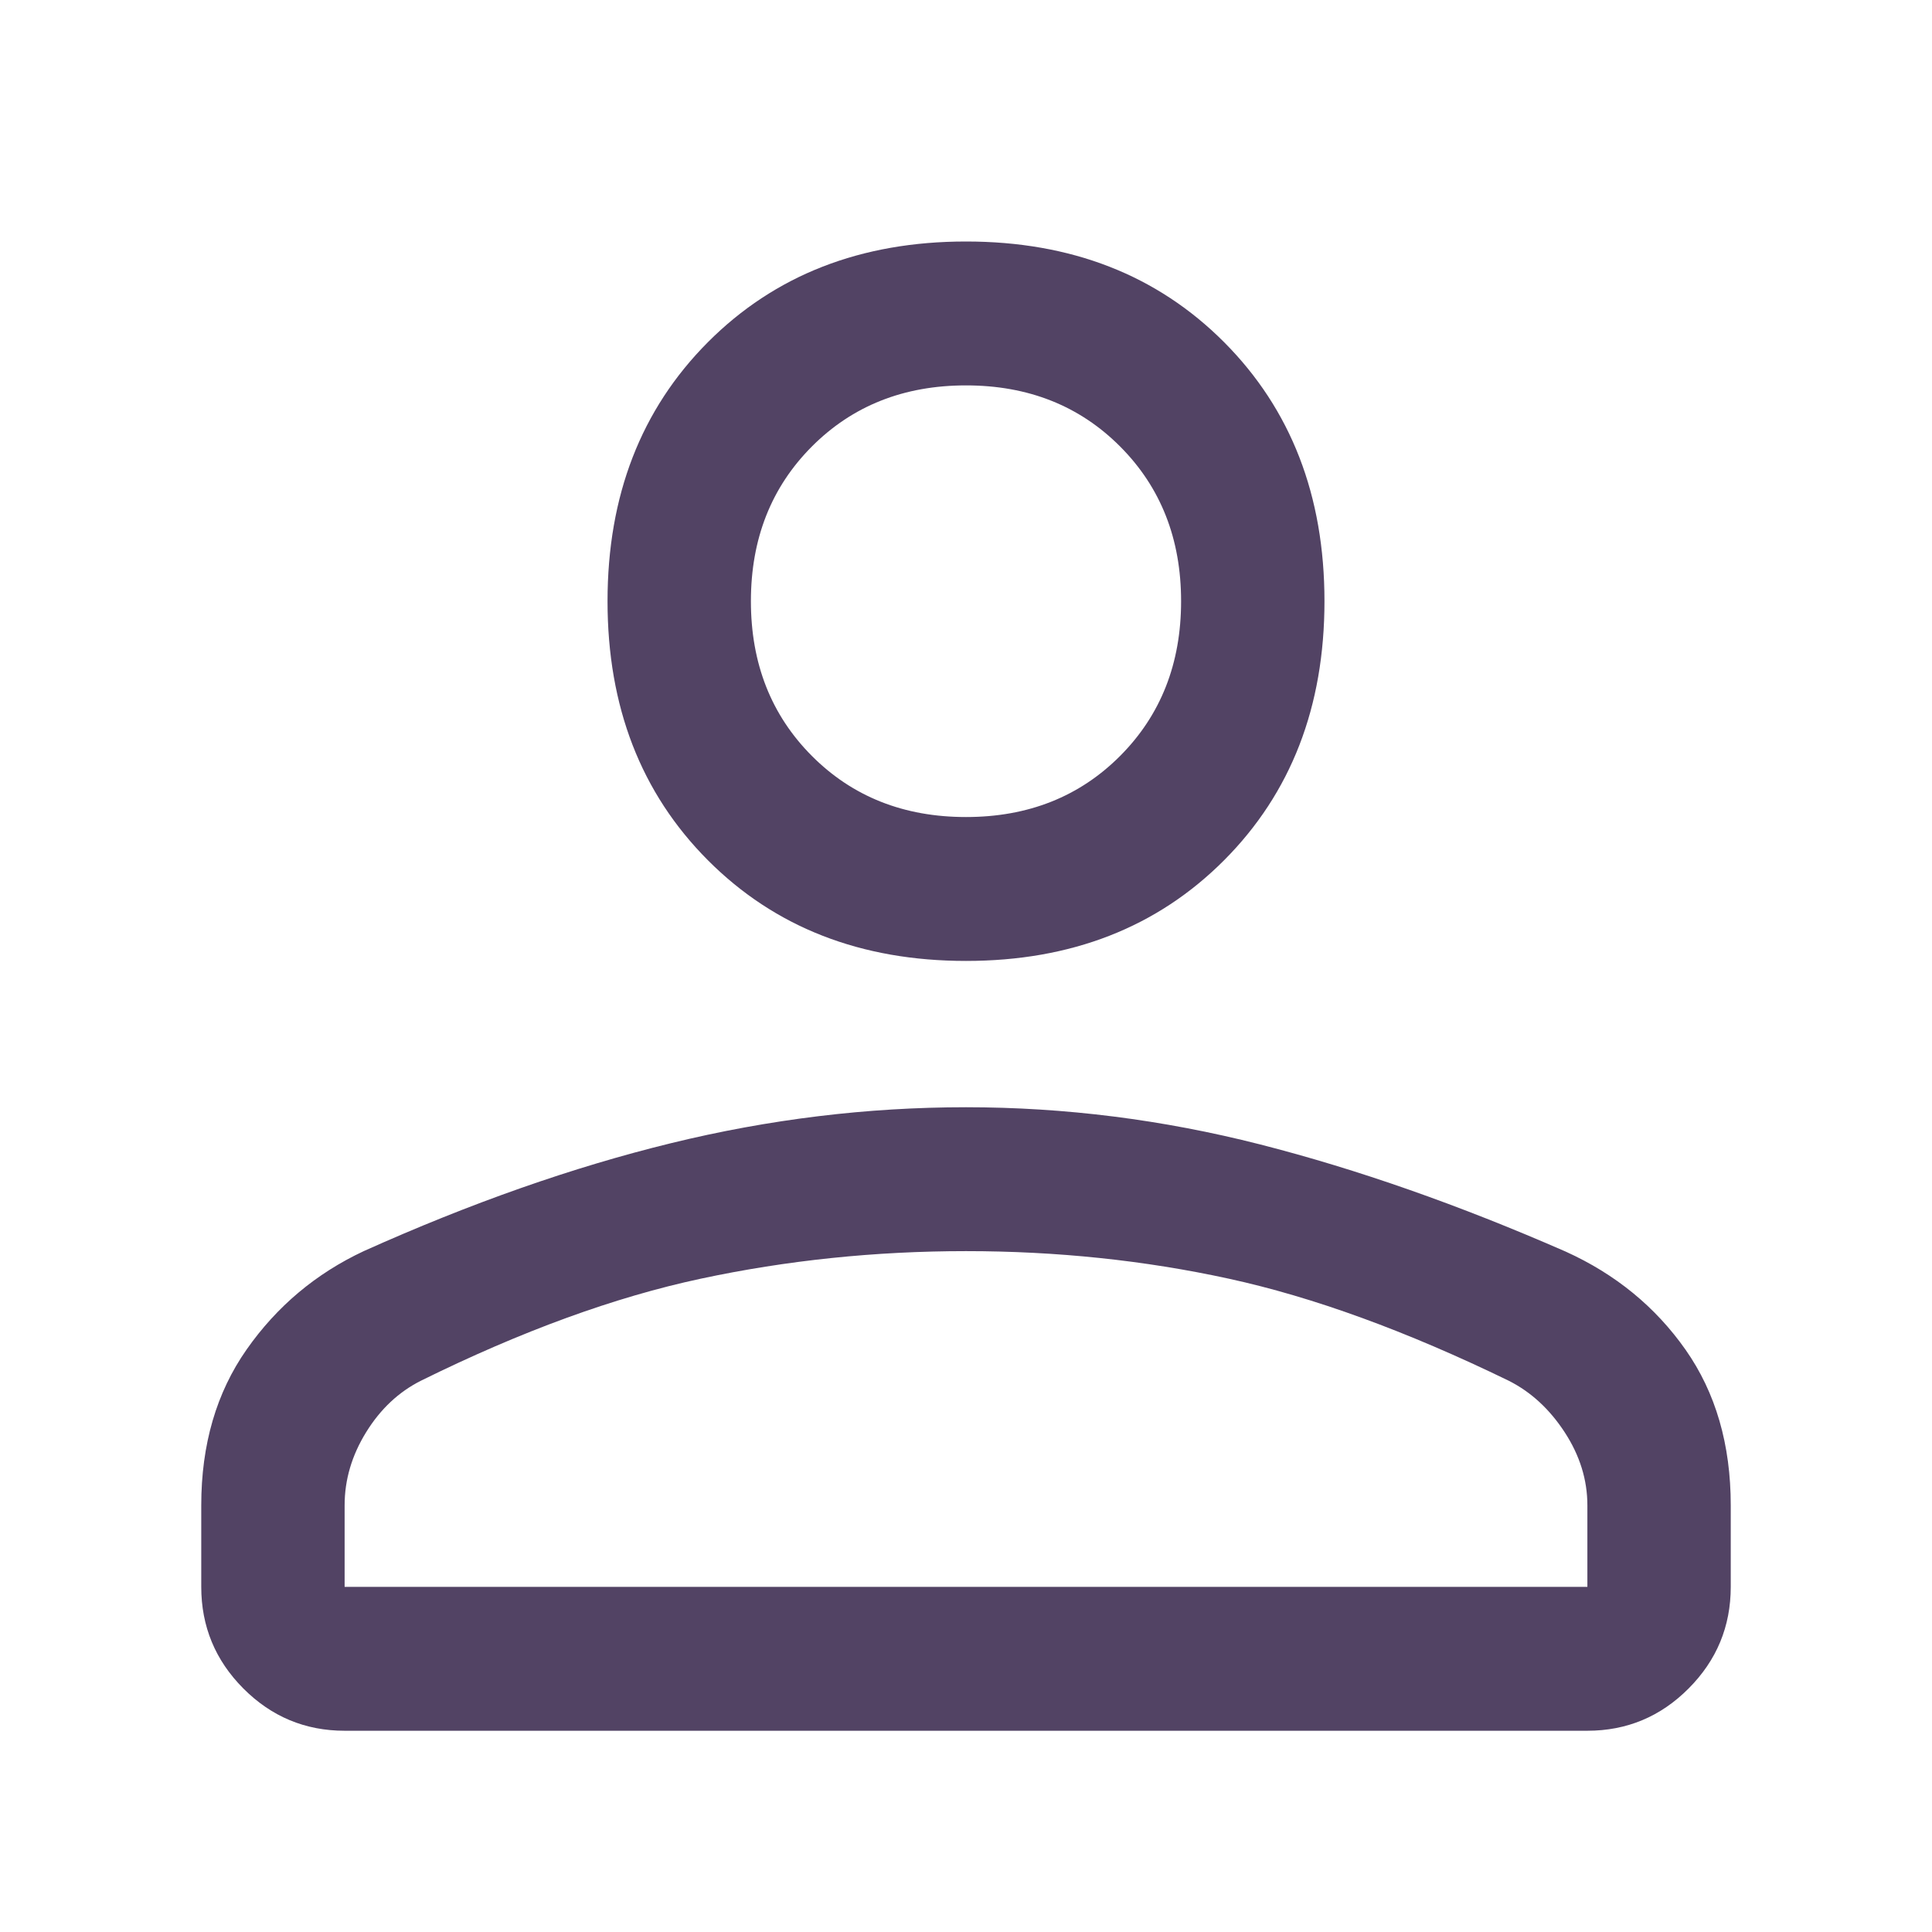 <svg width="48" height="48" viewBox="0 0 48 48" fill="none" xmlns="http://www.w3.org/2000/svg">
<path d="M24 23.874C21.387 23.874 19.25 23.04 17.587 21.372C15.925 19.704 15.094 17.559 15.094 14.937C15.094 12.316 15.925 10.171 17.587 8.502C19.25 6.834 21.387 6 24 6C26.613 6 28.75 6.834 30.413 8.502C32.075 10.171 32.906 12.316 32.906 14.937C32.906 17.559 32.075 19.704 30.413 21.372C28.75 23.04 26.613 23.874 24 23.874ZM39.438 43H8.562C7.583 43 6.744 42.65 6.046 41.95C5.349 41.25 5 40.408 5 39.425V37.399C5 35.89 5.376 34.599 6.128 33.527C6.88 32.454 7.85 31.64 9.037 31.084C11.69 29.892 14.233 28.998 16.667 28.403C19.102 27.807 21.546 27.509 24 27.509C26.454 27.509 28.889 27.817 31.303 28.432C33.718 29.048 36.249 29.936 38.898 31.095C40.137 31.656 41.131 32.47 41.879 33.536C42.626 34.602 43 35.89 43 37.399V39.425C43 40.408 42.651 41.25 41.953 41.95C41.256 42.65 40.417 43 39.438 43ZM8.562 39.425H39.438V37.399C39.438 36.764 39.249 36.158 38.873 35.582C38.497 35.006 38.032 34.579 37.478 34.301C34.945 33.07 32.629 32.226 30.531 31.769C28.433 31.312 26.256 31.084 24 31.084C21.744 31.084 19.547 31.312 17.409 31.769C15.272 32.226 12.956 33.07 10.463 34.301C9.908 34.579 9.453 35.006 9.097 35.582C8.741 36.158 8.562 36.764 8.562 37.399V39.425ZM24 20.299C25.544 20.299 26.82 19.793 27.83 18.78C28.839 17.767 29.344 16.486 29.344 14.937C29.344 13.388 28.839 12.107 27.83 11.094C26.82 10.081 25.544 9.575 24 9.575C22.456 9.575 21.18 10.081 20.17 11.094C19.161 12.107 18.656 13.388 18.656 14.937C18.656 16.486 19.161 17.767 20.17 18.78C21.18 19.793 22.456 20.299 24 20.299Z" fill="#524364"/>
</svg>
